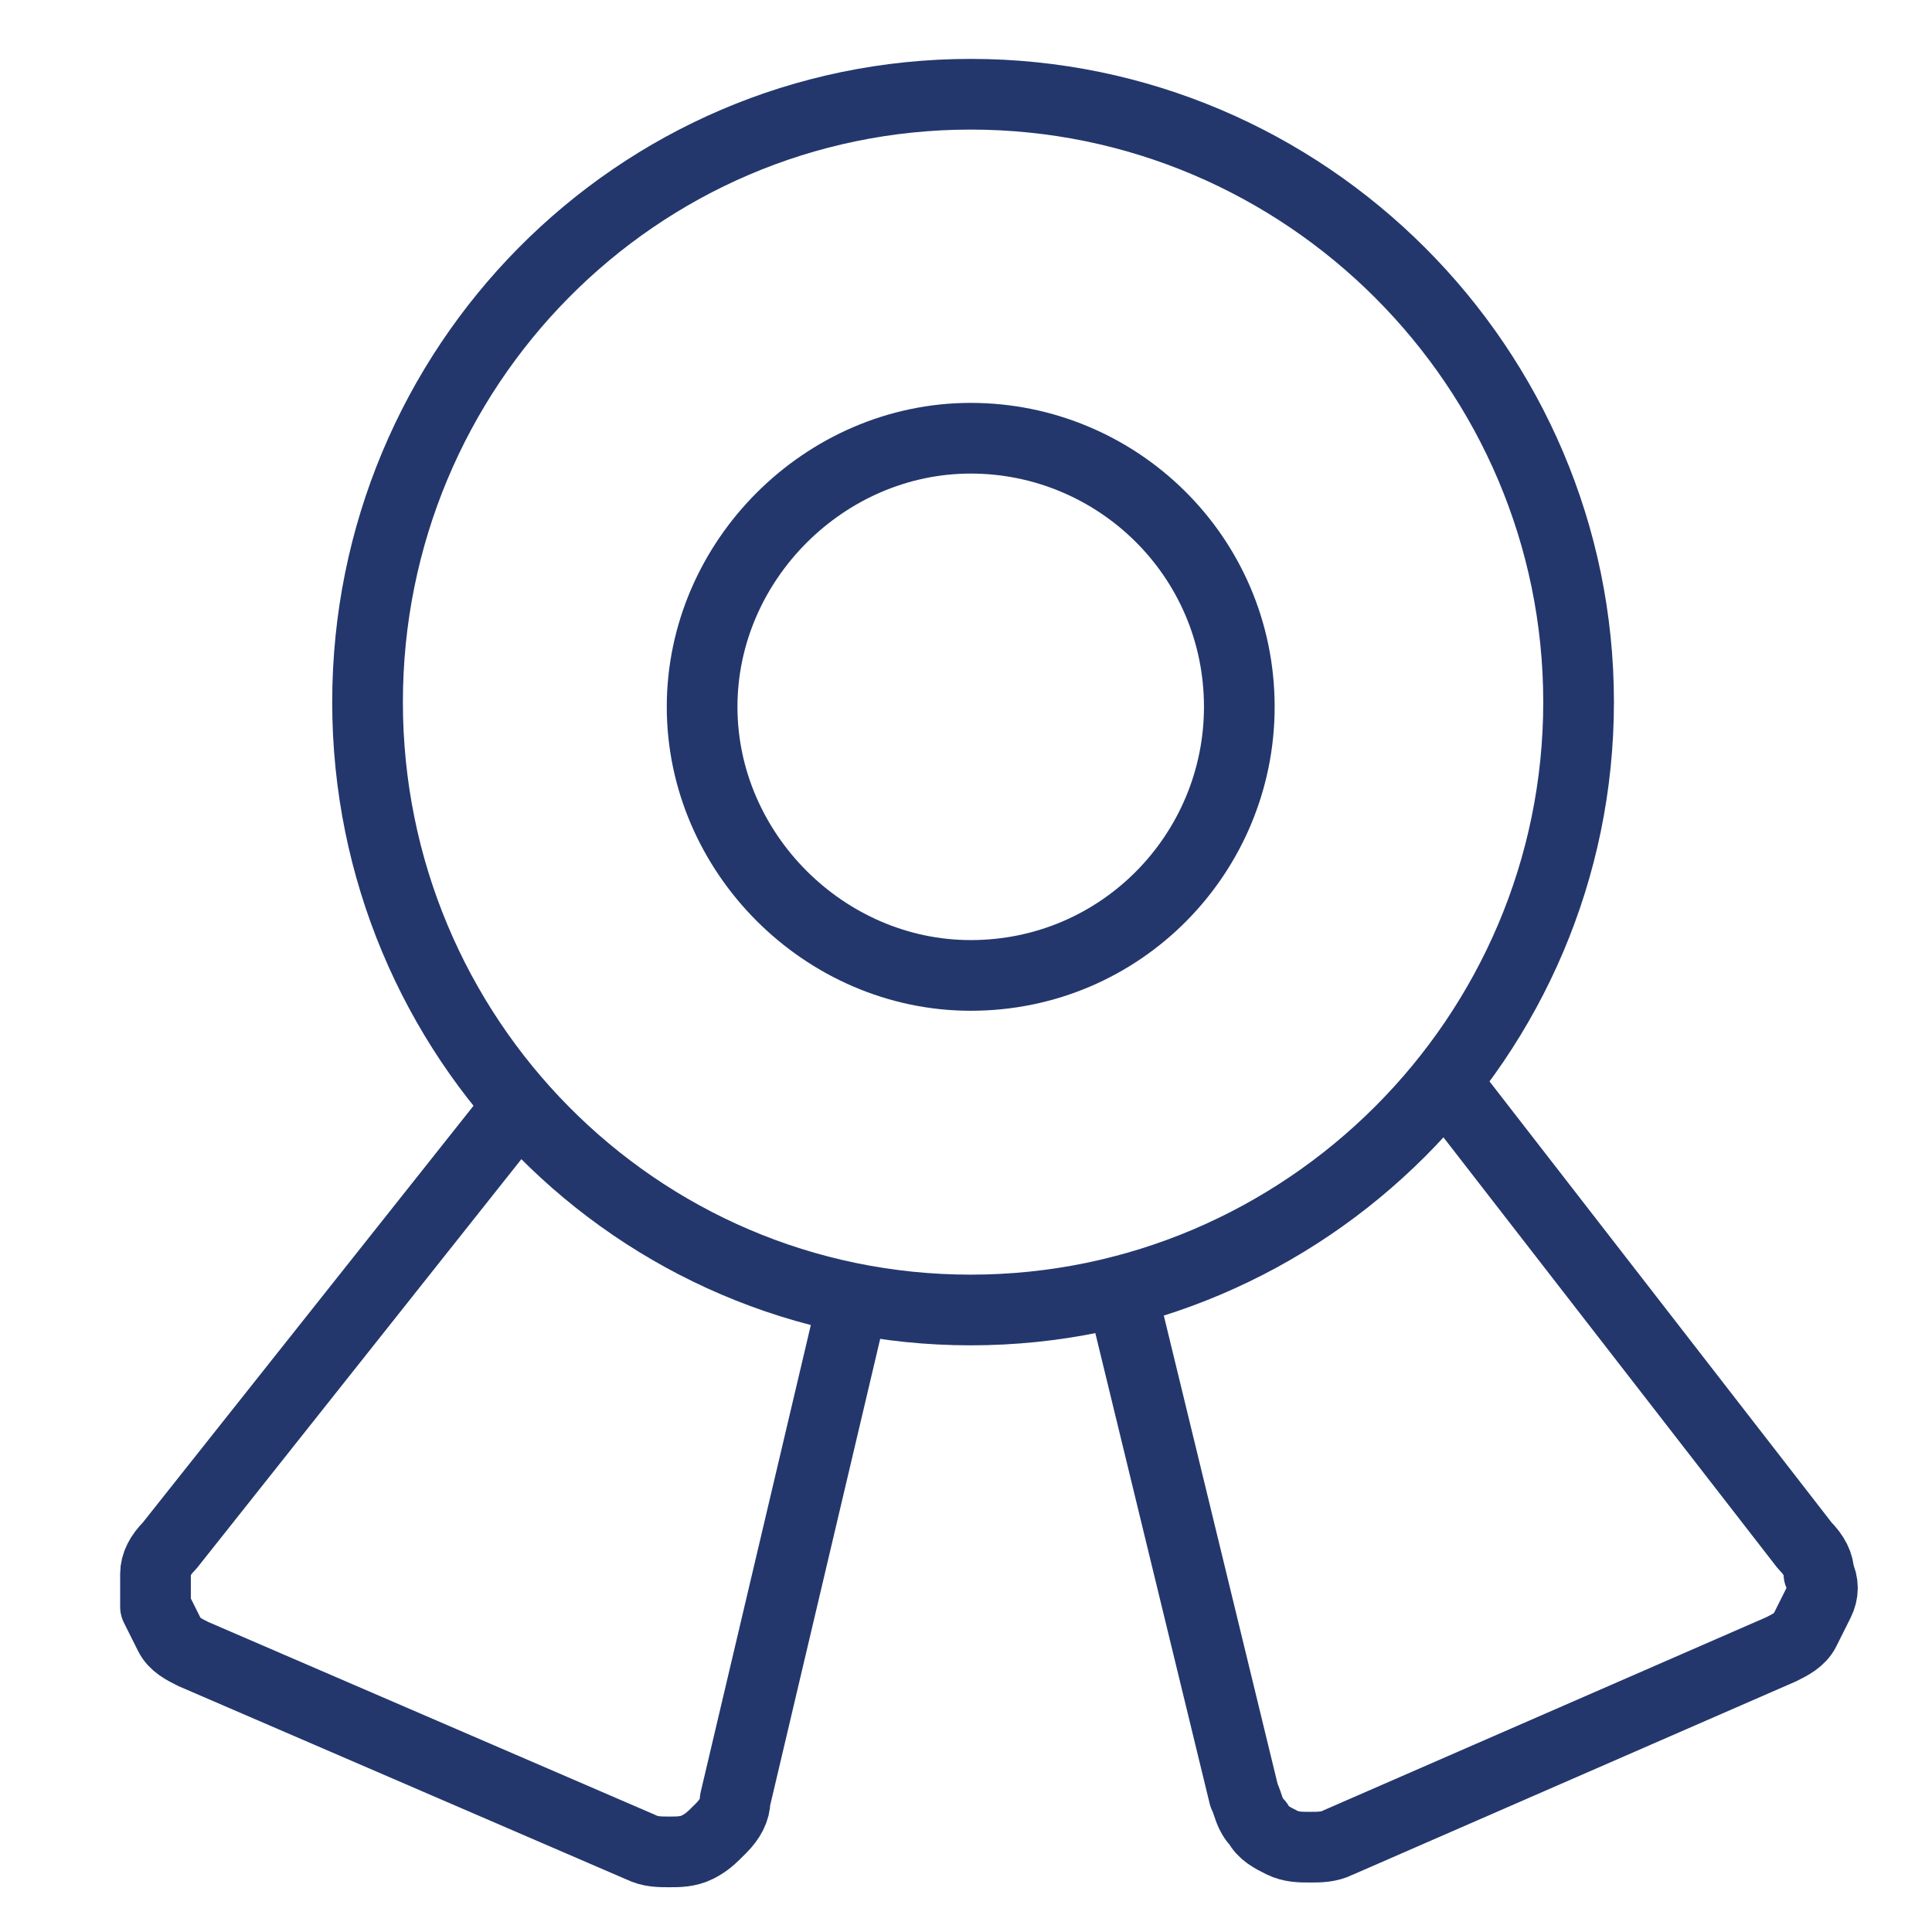 <?xml version="1.0" encoding="utf-8"?>
<!-- Generator: Adobe Illustrator 26.3.1, SVG Export Plug-In . SVG Version: 6.00 Build 0)  -->
<svg version="1.1" id="Layer_1" xmlns="http://www.w3.org/2000/svg" xmlns:xlink="http://www.w3.org/1999/xlink" x="0px" y="0px"
	 viewBox="0 0 41 41" style="enable-background:new 0 0 41 41;" xml:space="preserve">
<style type="text/css">
	.st0{fill:none;stroke:#23376D;stroke-width:1.5;stroke-linecap:round;stroke-linejoin:round;}
</style>
<path class="st0" d="M20.6,27.8c7.1,0,12.9-5.8,12.9-12.9c0-7.1-5.8-12.9-12.9-12.9S7.8,7.8,7.8,14.9C7.8,22,13.5,27.8,20.6,27.8z"
	/>
<path class="st0" d="M20.6,20.7c3.2,0,5.7-2.6,5.7-5.7c0-3.2-2.6-5.7-5.7-5.7s-5.7,2.6-5.7,5.7C14.9,18.1,17.5,20.7,20.6,20.7z"/>
<path class="st0" d="M18.1,27.6l-2.5,10.6c0,0.2-0.1,0.4-0.3,0.6s-0.3,0.3-0.5,0.4c-0.2,0.1-0.4,0.1-0.6,0.1c-0.2,0-0.4,0-0.6-0.1
	l-9.5-4.1c-0.2-0.1-0.4-0.2-0.5-0.4c-0.1-0.2-0.2-0.4-0.3-0.6c0-0.2,0-0.4,0-0.7c0-0.2,0.1-0.4,0.3-0.6l7.3-9.2"/>
<path class="st0" d="M23.8,27.4l2.6,10.7c0.1,0.2,0.1,0.4,0.3,0.6c0.1,0.2,0.3,0.3,0.5,0.4c0.2,0.1,0.4,0.1,0.6,0.1s0.4,0,0.6-0.1
	l9.4-4.1c0.2-0.1,0.4-0.2,0.5-0.4c0.1-0.2,0.2-0.4,0.3-0.6c0.1-0.2,0.1-0.4,0-0.6c0-0.2-0.1-0.4-0.3-0.6L30.7,23"/>
</svg>
